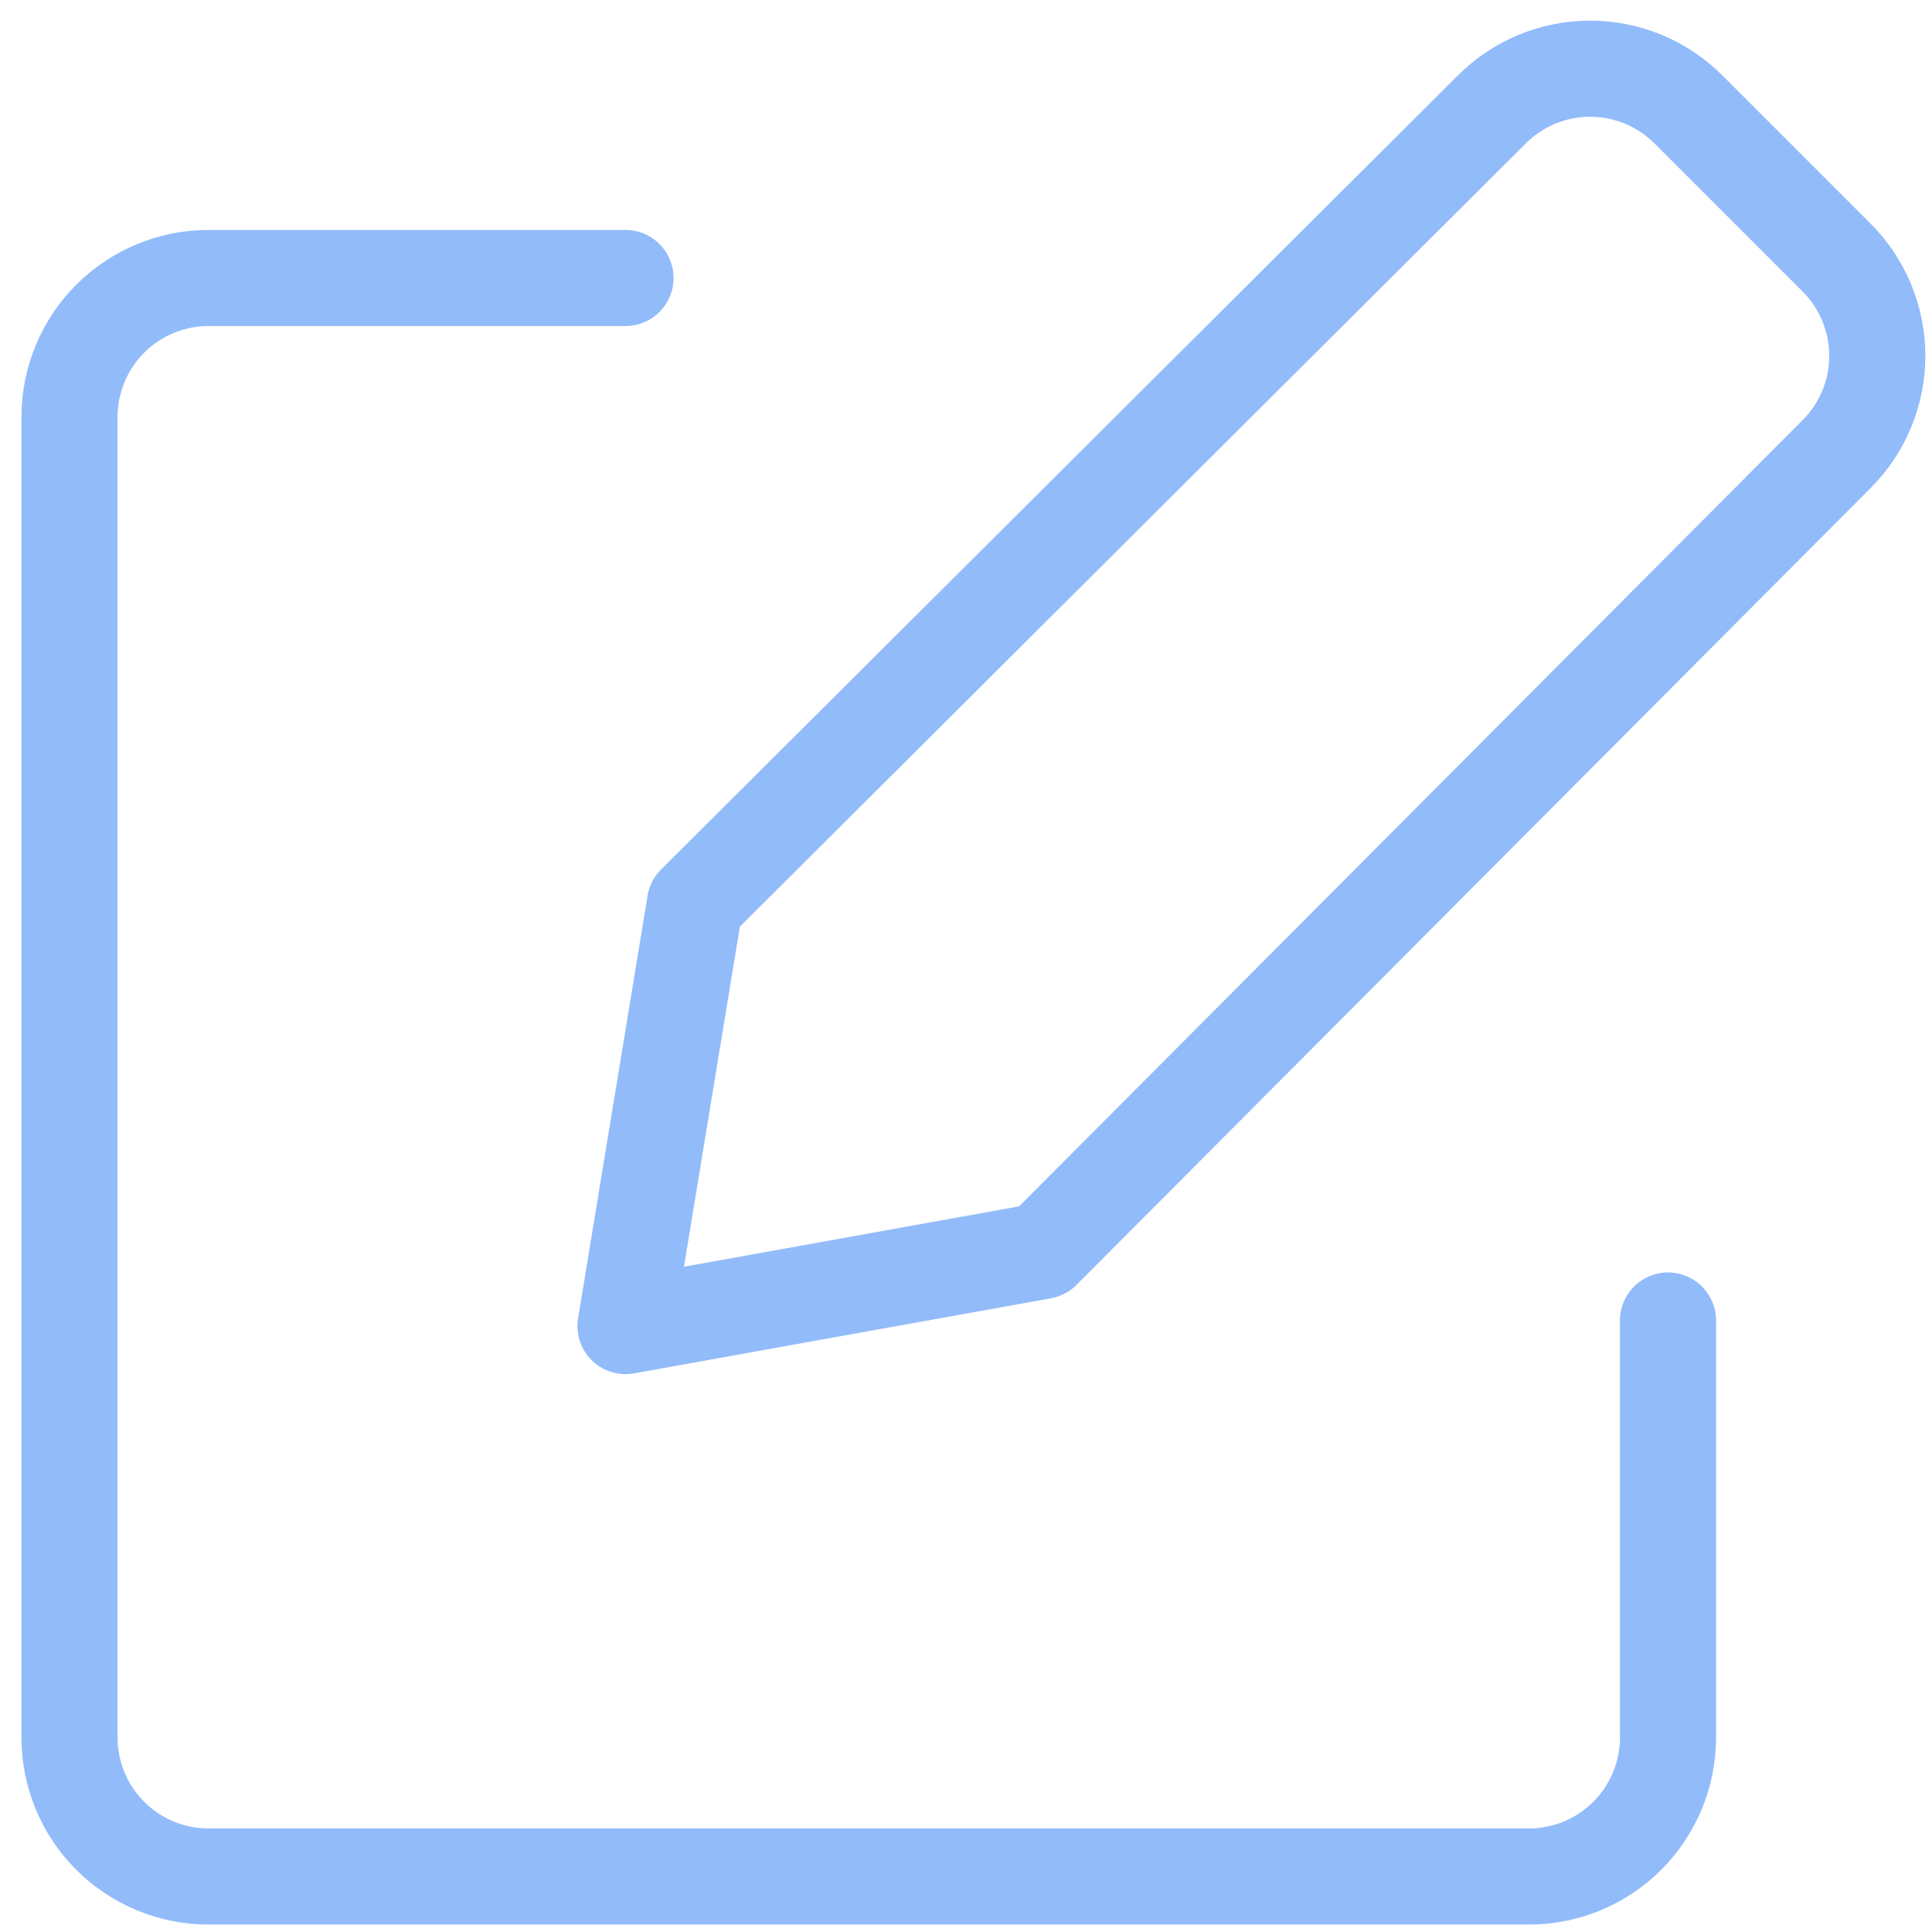 <svg width="70" height="70" viewBox="0 0 70 70" fill="none" xmlns="http://www.w3.org/2000/svg">
<path d="M37.771 45.326L22.663 48.046L25.181 32.736L54.038 3.979C54.506 3.507 55.063 3.132 55.677 2.876C56.291 2.621 56.949 2.489 57.614 2.489C58.279 2.489 58.937 2.621 59.551 2.876C60.164 3.132 60.721 3.507 61.19 3.979L66.528 9.317C67 9.785 67.375 10.342 67.63 10.956C67.886 11.57 68.018 12.228 68.018 12.893C68.018 13.558 67.886 14.216 67.63 14.83C67.375 15.443 67 16 66.528 16.468L37.771 45.326Z" stroke="#92BBFA" stroke-width="3.482" stroke-linecap="round" stroke-linejoin="round"/>
<path d="M60.435 47.844V62.953C60.435 64.288 59.904 65.569 58.959 66.514C58.015 67.458 56.734 67.989 55.398 67.989H7.554C6.219 67.989 4.938 67.458 3.993 66.514C3.049 65.569 2.518 64.288 2.518 62.953V15.108C2.518 13.773 3.049 12.492 3.993 11.547C4.938 10.603 6.219 10.072 7.554 10.072H22.663" stroke="#92BBFA" stroke-width="3.482" stroke-linecap="round" stroke-linejoin="round"/>
</svg>
